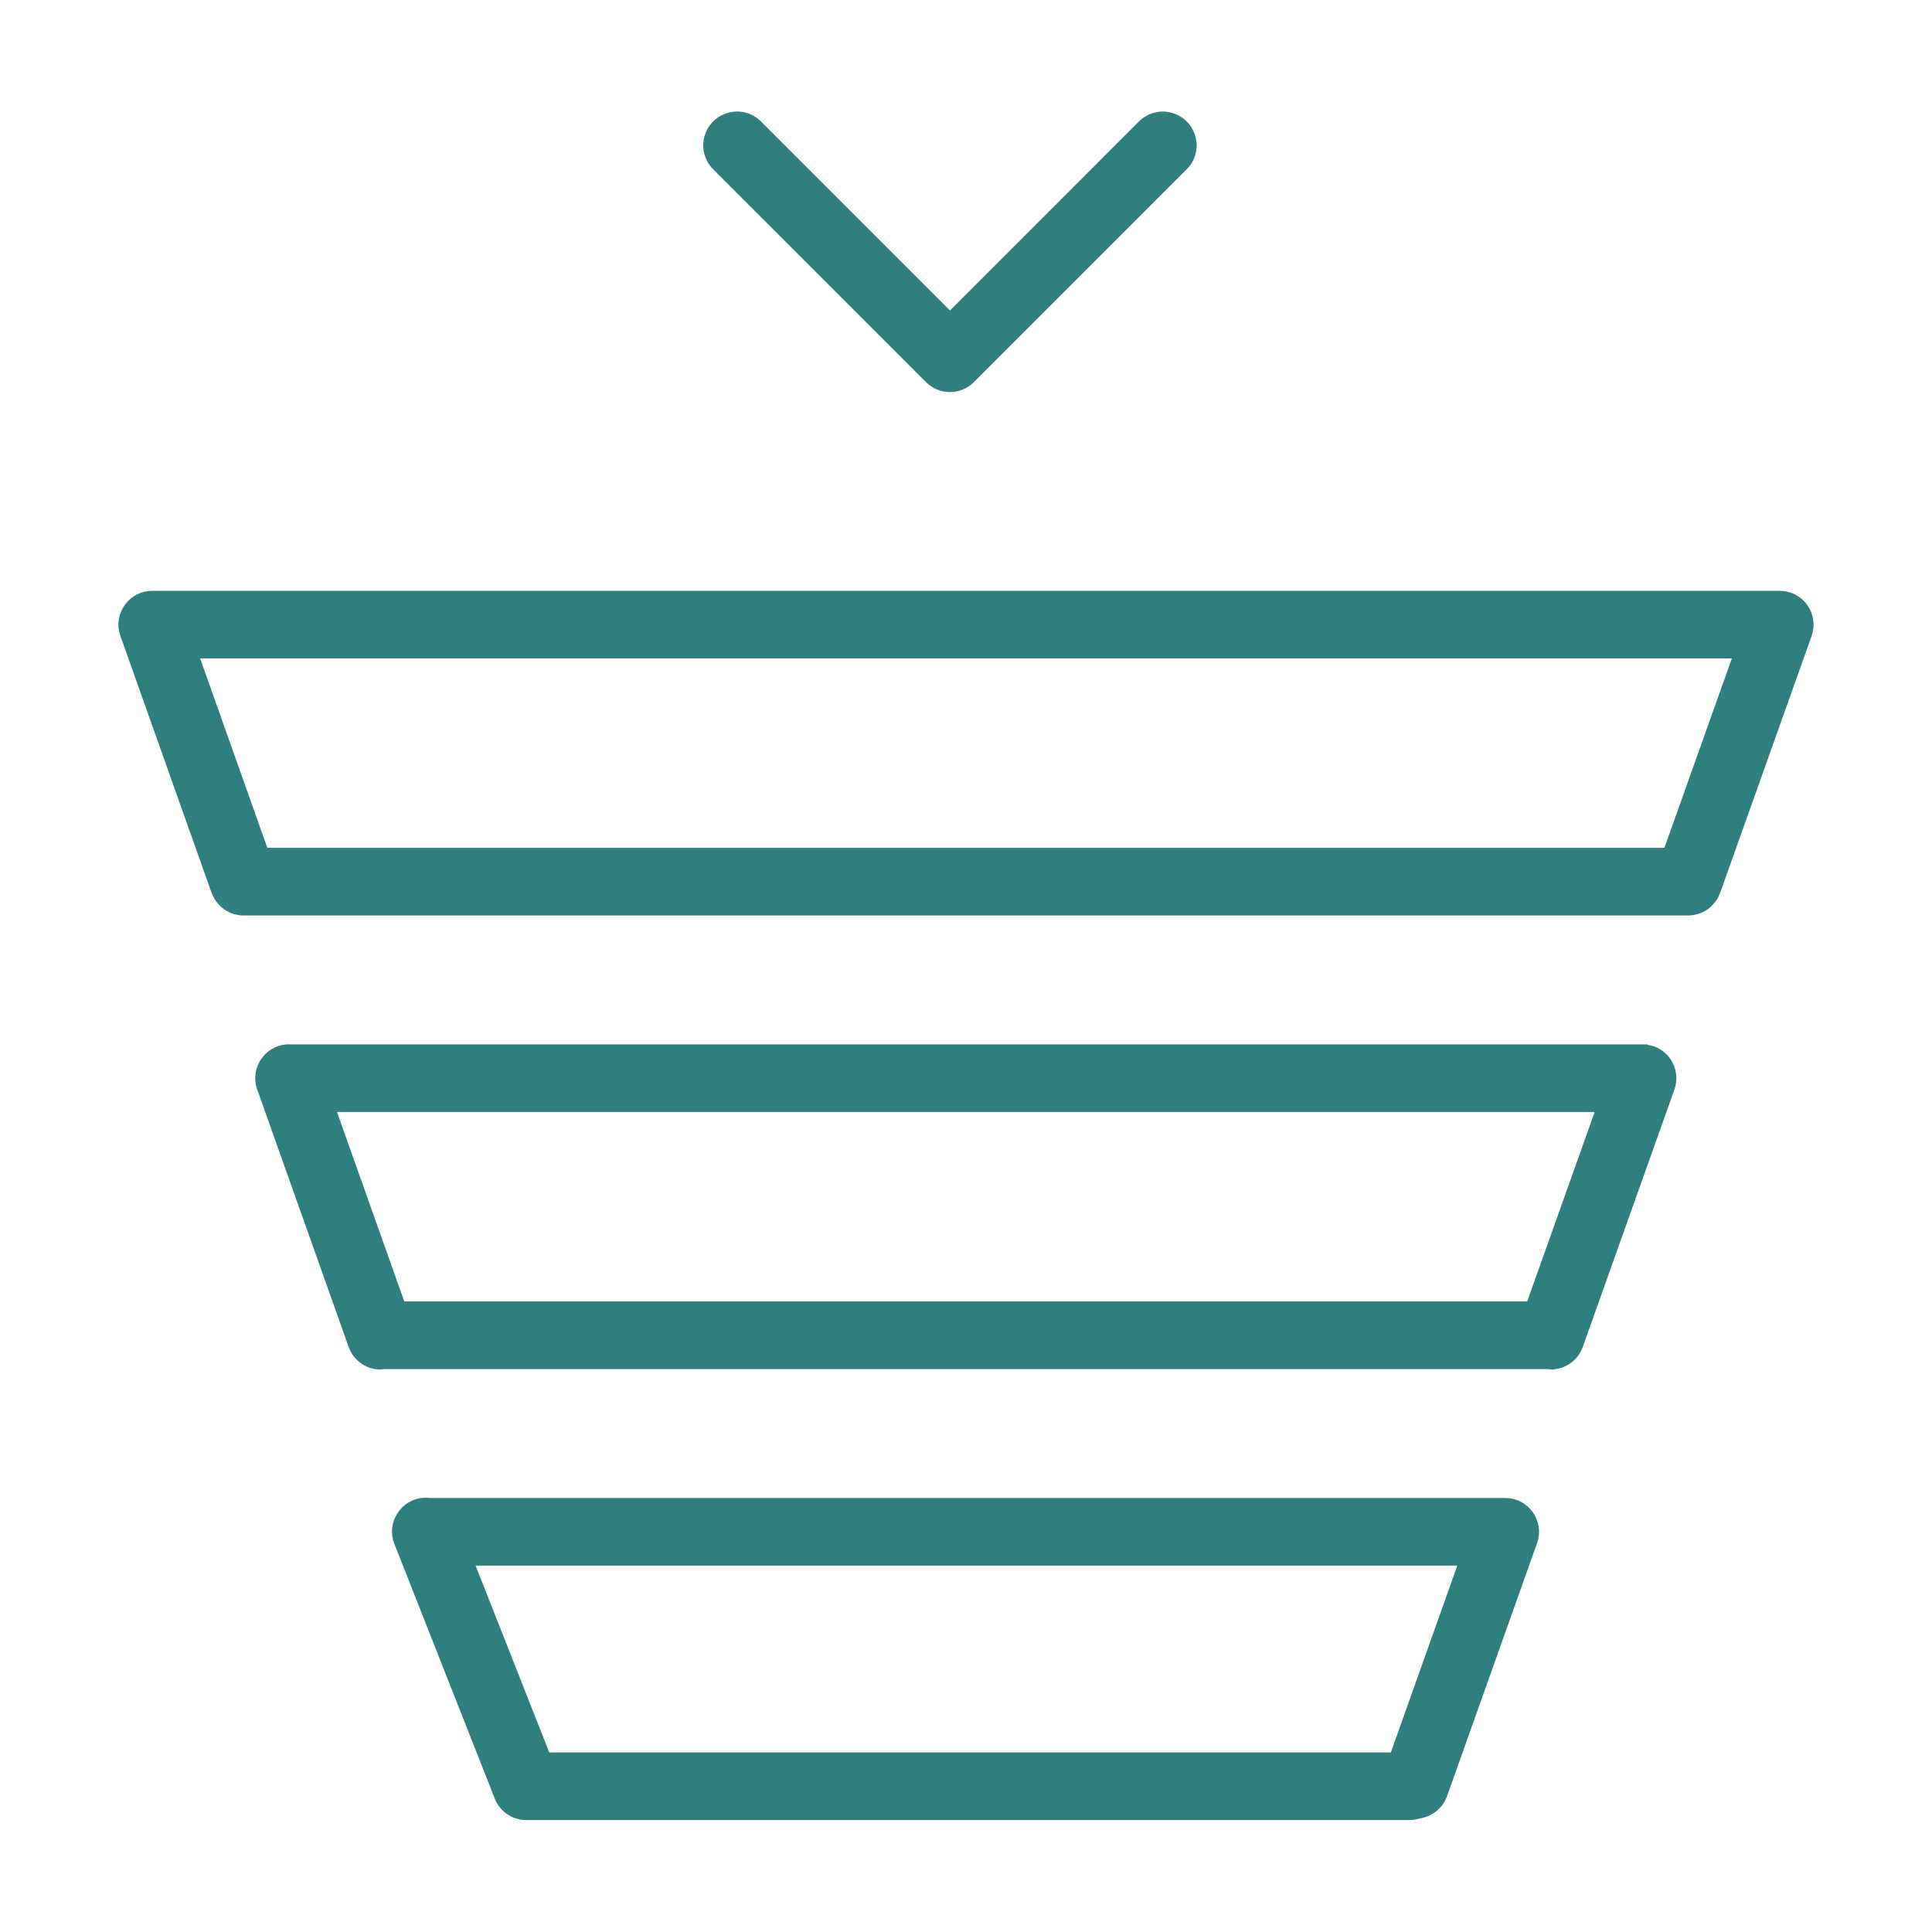 <?xml version="1.0" encoding="UTF-8"?> <svg xmlns="http://www.w3.org/2000/svg" viewBox="0 0 100.00 100.00" data-guides="{&quot;vertical&quot;:[],&quot;horizontal&quot;:[]}"><defs></defs><path fill="#2f7f7f" stroke="#2f7f7f" fill-opacity="1" stroke-width="0.5" stroke-opacity="1" color="rgb(51, 51, 51)" fill-rule="evenodd" id="tSvg5c5c6339bb" title="Path 3" d="M77.91 77.785C59.353 77.785 40.795 77.785 22.238 77.785C21.105 77.637 20.228 78.758 20.646 79.822C22.378 84.217 24.111 88.611 25.843 93.006C26.069 93.579 26.623 93.956 27.239 93.956C42.468 93.956 57.698 93.956 72.927 93.956C73.037 93.956 73.147 93.944 73.254 93.92C73.362 93.896 73.469 93.872 73.577 93.848C74.08 93.736 74.49 93.373 74.663 92.887C76.216 88.521 77.77 84.154 79.323 79.788C79.671 78.811 78.947 77.785 77.91 77.785ZM72.166 90.956C57.531 90.956 42.895 90.956 28.26 90.956C26.923 87.566 25.587 84.175 24.25 80.785C41.428 80.785 58.606 80.785 75.784 80.785C74.578 84.175 73.372 87.566 72.166 90.956ZM85.521 54.395C85.359 54.339 85.189 54.312 85.018 54.314C85.018 54.312 85.018 54.311 85.018 54.309C61.705 54.309 38.393 54.309 15.08 54.309C13.997 54.224 13.185 55.281 13.548 56.305C15.126 60.749 16.705 65.194 18.283 69.638C18.495 70.237 19.062 70.636 19.697 70.636C19.742 70.636 19.787 70.617 19.832 70.613C39.942 70.613 60.052 70.613 80.162 70.613C80.2 70.616 80.238 70.633 80.275 70.633C80.891 70.633 81.469 70.25 81.688 69.636C83.269 65.195 84.85 60.754 86.431 56.313C86.71 55.532 86.302 54.673 85.521 54.395ZM79.224 67.611C59.732 67.611 40.24 67.611 20.748 67.611C19.528 64.176 18.309 60.742 17.089 57.307C39.024 57.307 60.958 57.307 82.893 57.307C81.67 60.742 80.447 64.176 79.224 67.611ZM93.346 31.466C93.065 31.068 92.608 30.831 92.12 30.831C64.04 30.831 35.961 30.831 7.881 30.831C6.845 30.831 6.121 31.857 6.468 32.833C8.04 37.263 9.612 41.692 11.184 46.122C11.19 46.138 11.199 46.152 11.206 46.168C11.228 46.226 11.256 46.281 11.285 46.335C11.3 46.363 11.313 46.392 11.33 46.418C11.374 46.489 11.424 46.554 11.479 46.617C11.485 46.624 11.49 46.631 11.496 46.638C11.778 46.953 12.181 47.134 12.604 47.135C37.531 47.135 62.458 47.135 87.385 47.135C87.388 47.135 87.391 47.134 87.394 47.134C87.558 47.132 87.721 47.102 87.875 47.046C88.003 47.002 88.124 46.945 88.233 46.87C88.242 46.864 88.249 46.856 88.257 46.85C88.36 46.776 88.451 46.687 88.532 46.589C88.55 46.567 88.569 46.547 88.586 46.524C88.667 46.414 88.734 46.294 88.783 46.163C88.786 46.154 88.793 46.147 88.797 46.138C90.376 41.704 91.954 37.269 93.533 32.835C93.696 32.375 93.627 31.865 93.346 31.466ZM86.326 44.134C62.104 44.134 37.883 44.134 13.661 44.134C12.442 40.7 11.224 37.265 10.005 33.831C36.668 33.831 63.331 33.831 89.994 33.831C88.771 37.265 87.549 40.7 86.326 44.134ZM48.108 19.604C48.694 20.19 49.644 20.19 50.23 19.604C53.896 15.937 57.563 12.271 61.229 8.604C62.06 7.802 61.71 6.401 60.6 6.083C60.067 5.93 59.493 6.084 59.108 6.483C55.795 9.796 52.483 13.109 49.17 16.422C45.857 13.109 42.543 9.795 39.23 6.482C38.428 5.651 37.027 6.001 36.709 7.111C36.556 7.644 36.71 8.218 37.109 8.603C40.775 12.27 44.442 15.937 48.108 19.604Z"></path></svg> 